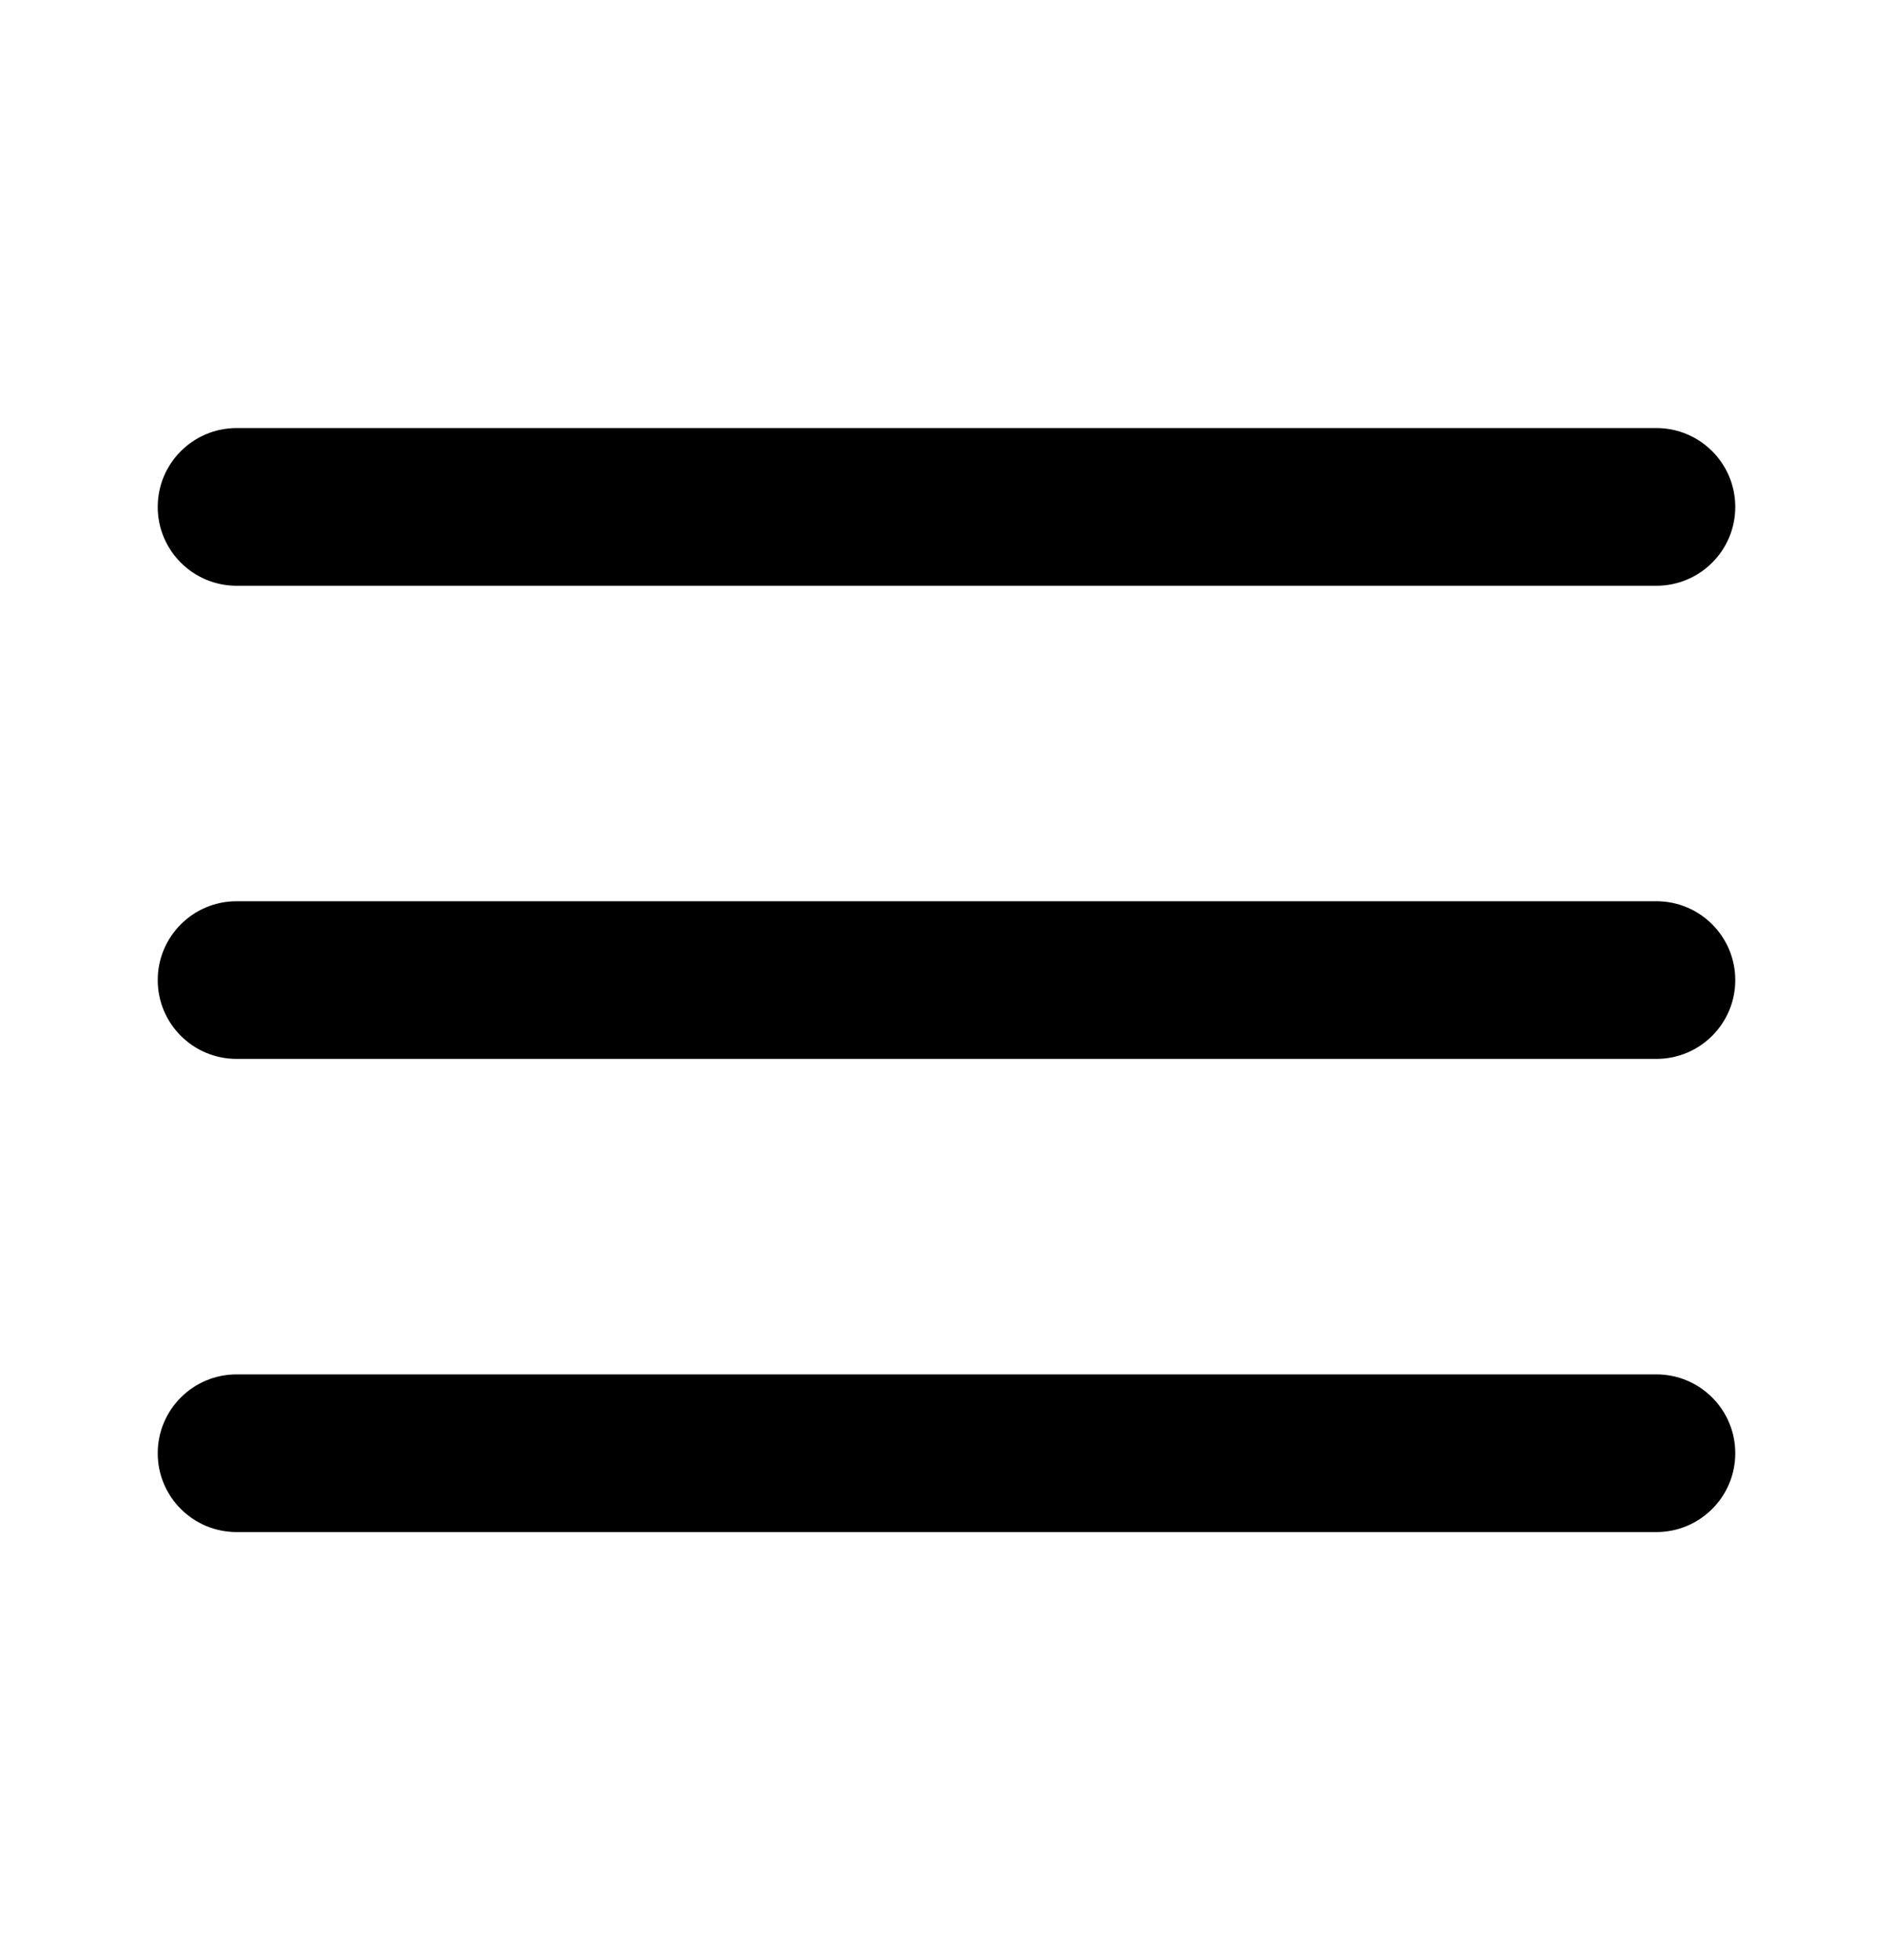 <svg width="28" height="29" viewBox="0 0 28 29" fill="none" xmlns="http://www.w3.org/2000/svg">
<path fill-rule="evenodd" clip-rule="evenodd" d="M2.333 7.5C2.333 6.855 2.856 6.333 3.5 6.333H24.5C25.144 6.333 25.667 6.855 25.667 7.5C25.667 8.144 25.144 8.666 24.5 8.666H3.5C2.856 8.666 2.333 8.144 2.333 7.5ZM2.333 14.5C2.333 13.855 2.856 13.333 3.5 13.333H24.5C25.144 13.333 25.667 13.855 25.667 14.5C25.667 15.144 25.144 15.666 24.5 15.666H3.5C2.856 15.666 2.333 15.144 2.333 14.5ZM2.333 21.5C2.333 20.855 2.856 20.333 3.5 20.333H24.5C25.144 20.333 25.667 20.855 25.667 21.5C25.667 22.144 25.144 22.666 24.5 22.666H3.5C2.856 22.666 2.333 22.144 2.333 21.5Z" fill="black"/>
</svg>
